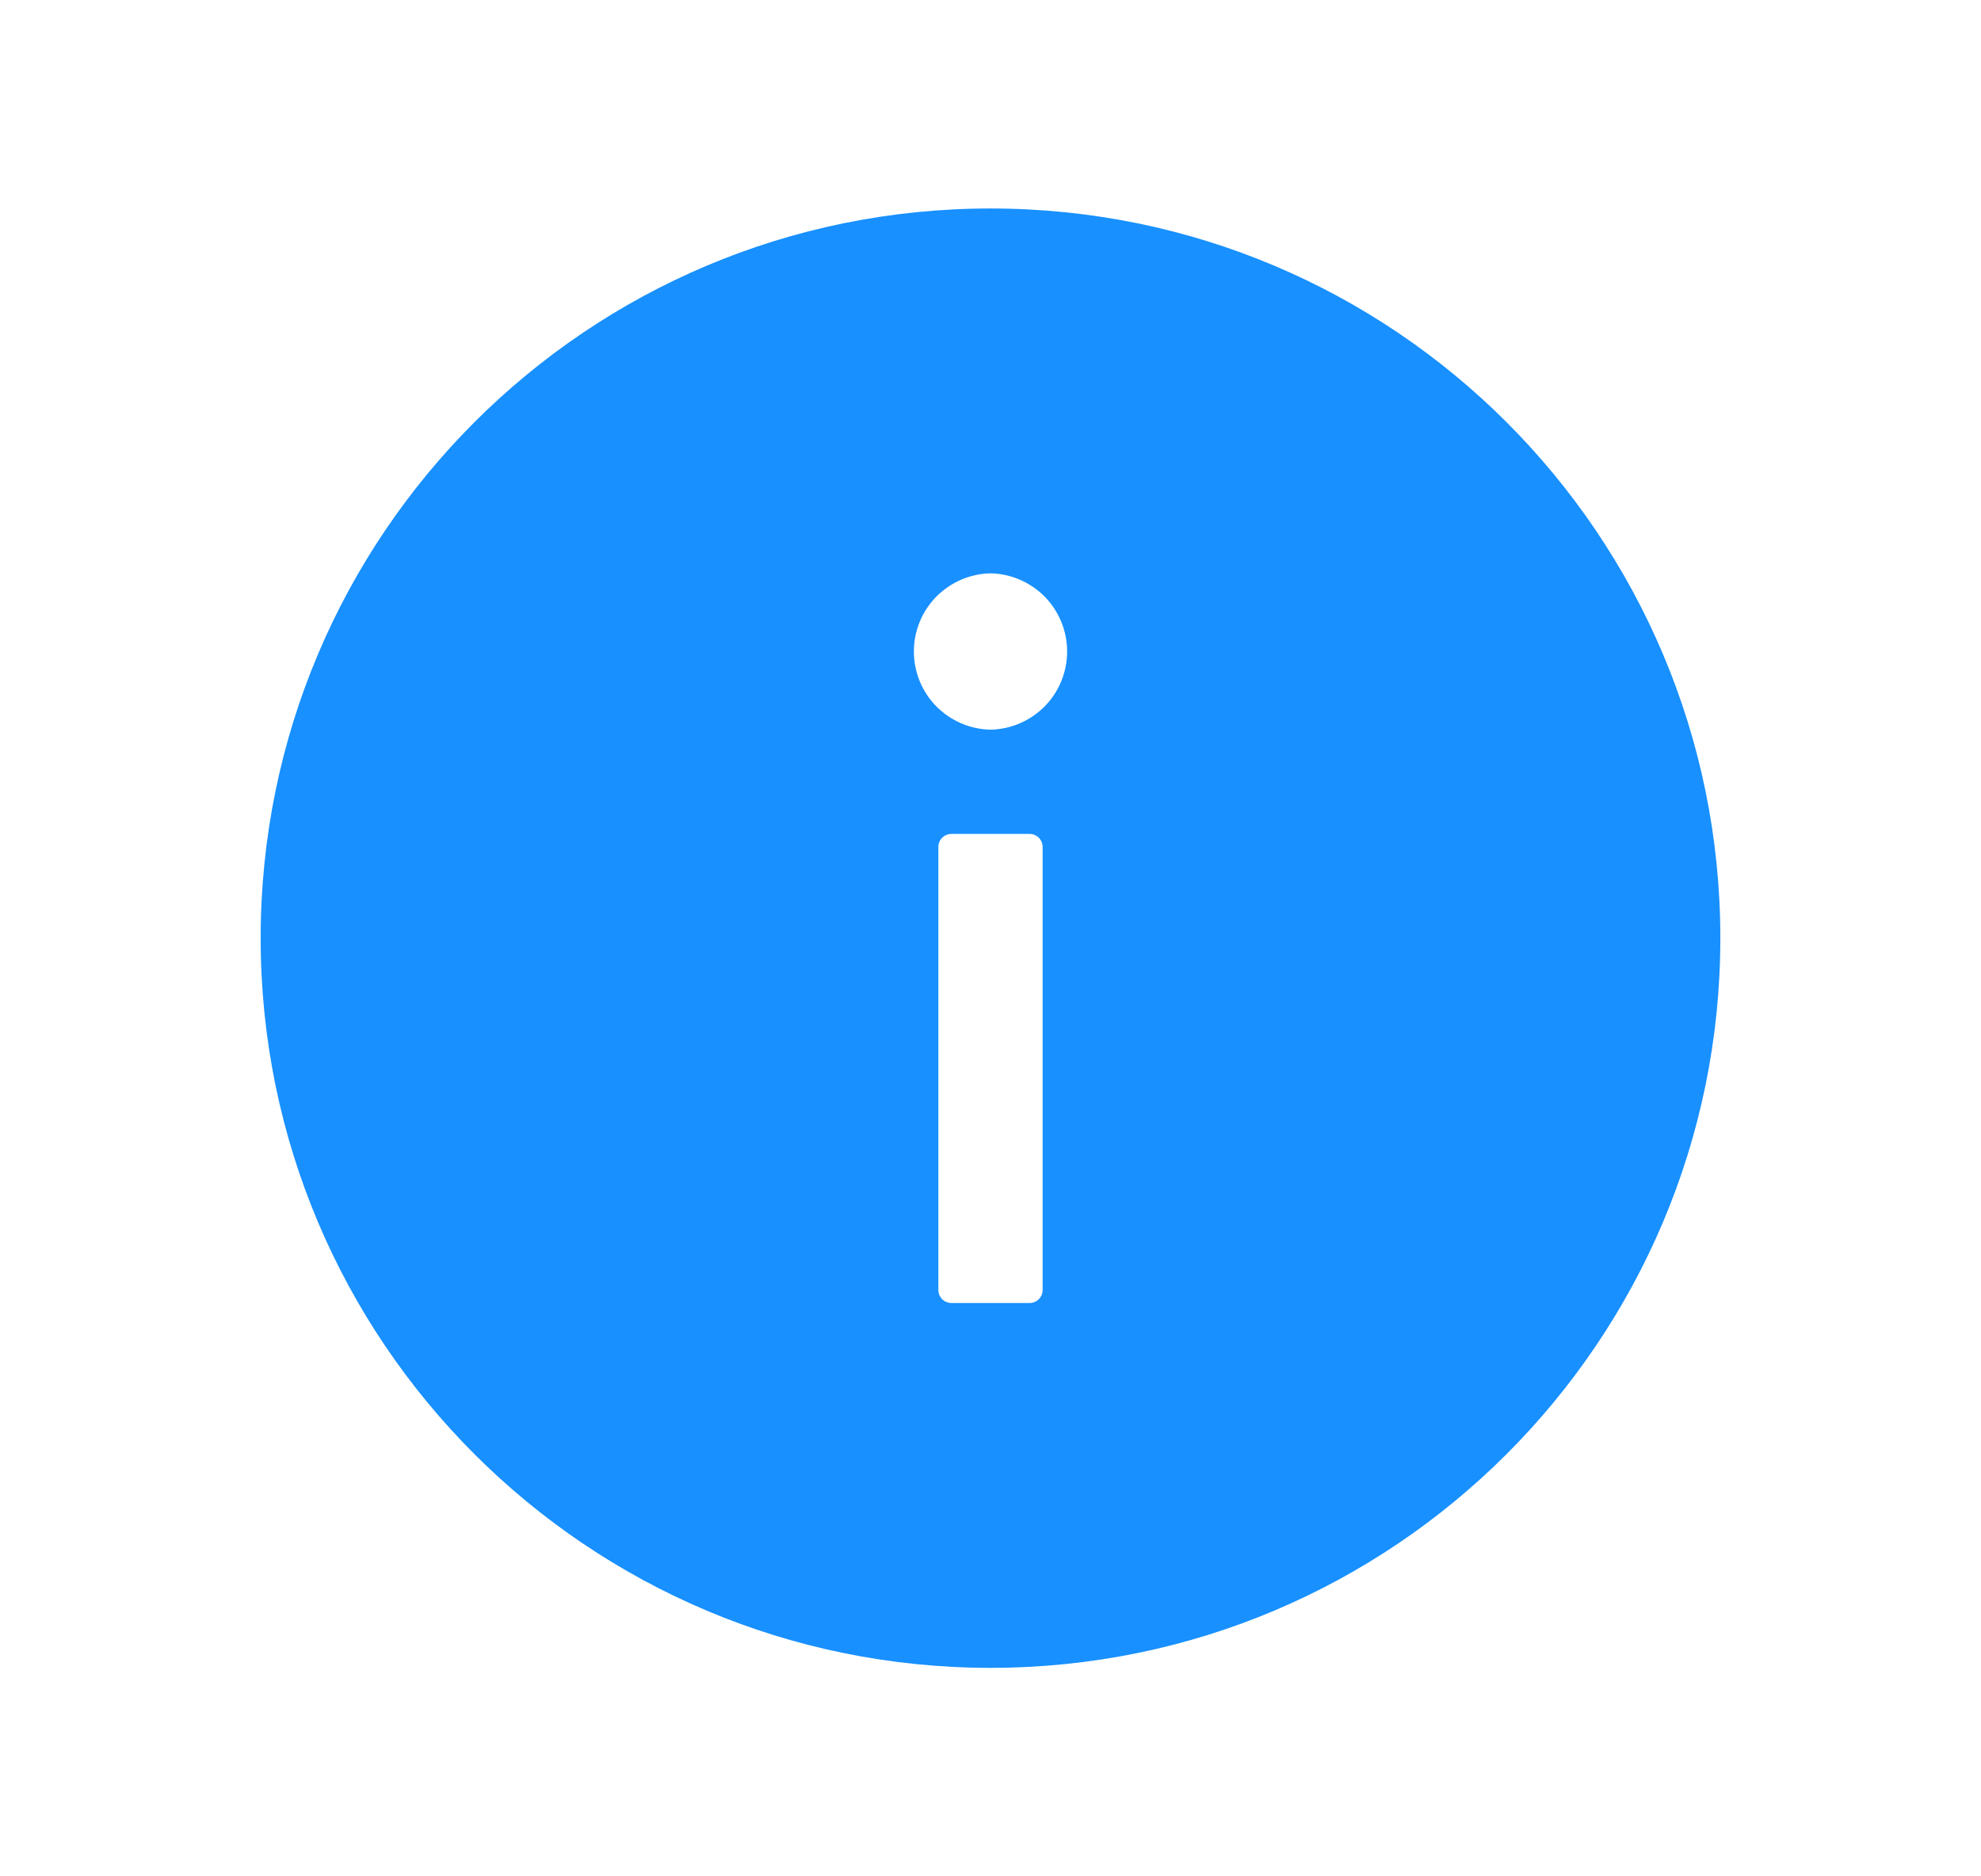 <svg width="19" height="18" viewBox="0 0 19 18" fill="none" xmlns="http://www.w3.org/2000/svg">
<path d="M9.5 2C5.634 2 2.5 5.134 2.5 9C2.5 12.866 5.634 16 9.5 16C13.366 16 16.5 12.866 16.5 9C16.5 5.134 13.366 2 9.5 2ZM10 12.375C10 12.444 9.944 12.5 9.875 12.5H9.125C9.056 12.5 9 12.444 9 12.375V8.125C9 8.056 9.056 8 9.125 8H9.875C9.944 8 10 8.056 10 8.125V12.375ZM9.5 7C9.304 6.996 9.117 6.915 8.979 6.775C8.842 6.635 8.765 6.446 8.765 6.25C8.765 6.054 8.842 5.865 8.979 5.725C9.117 5.585 9.304 5.504 9.5 5.5C9.696 5.504 9.883 5.585 10.021 5.725C10.158 5.865 10.235 6.054 10.235 6.25C10.235 6.446 10.158 6.635 10.021 6.775C9.883 6.915 9.696 6.996 9.5 7Z" fill="#1890FF"/>
</svg>
